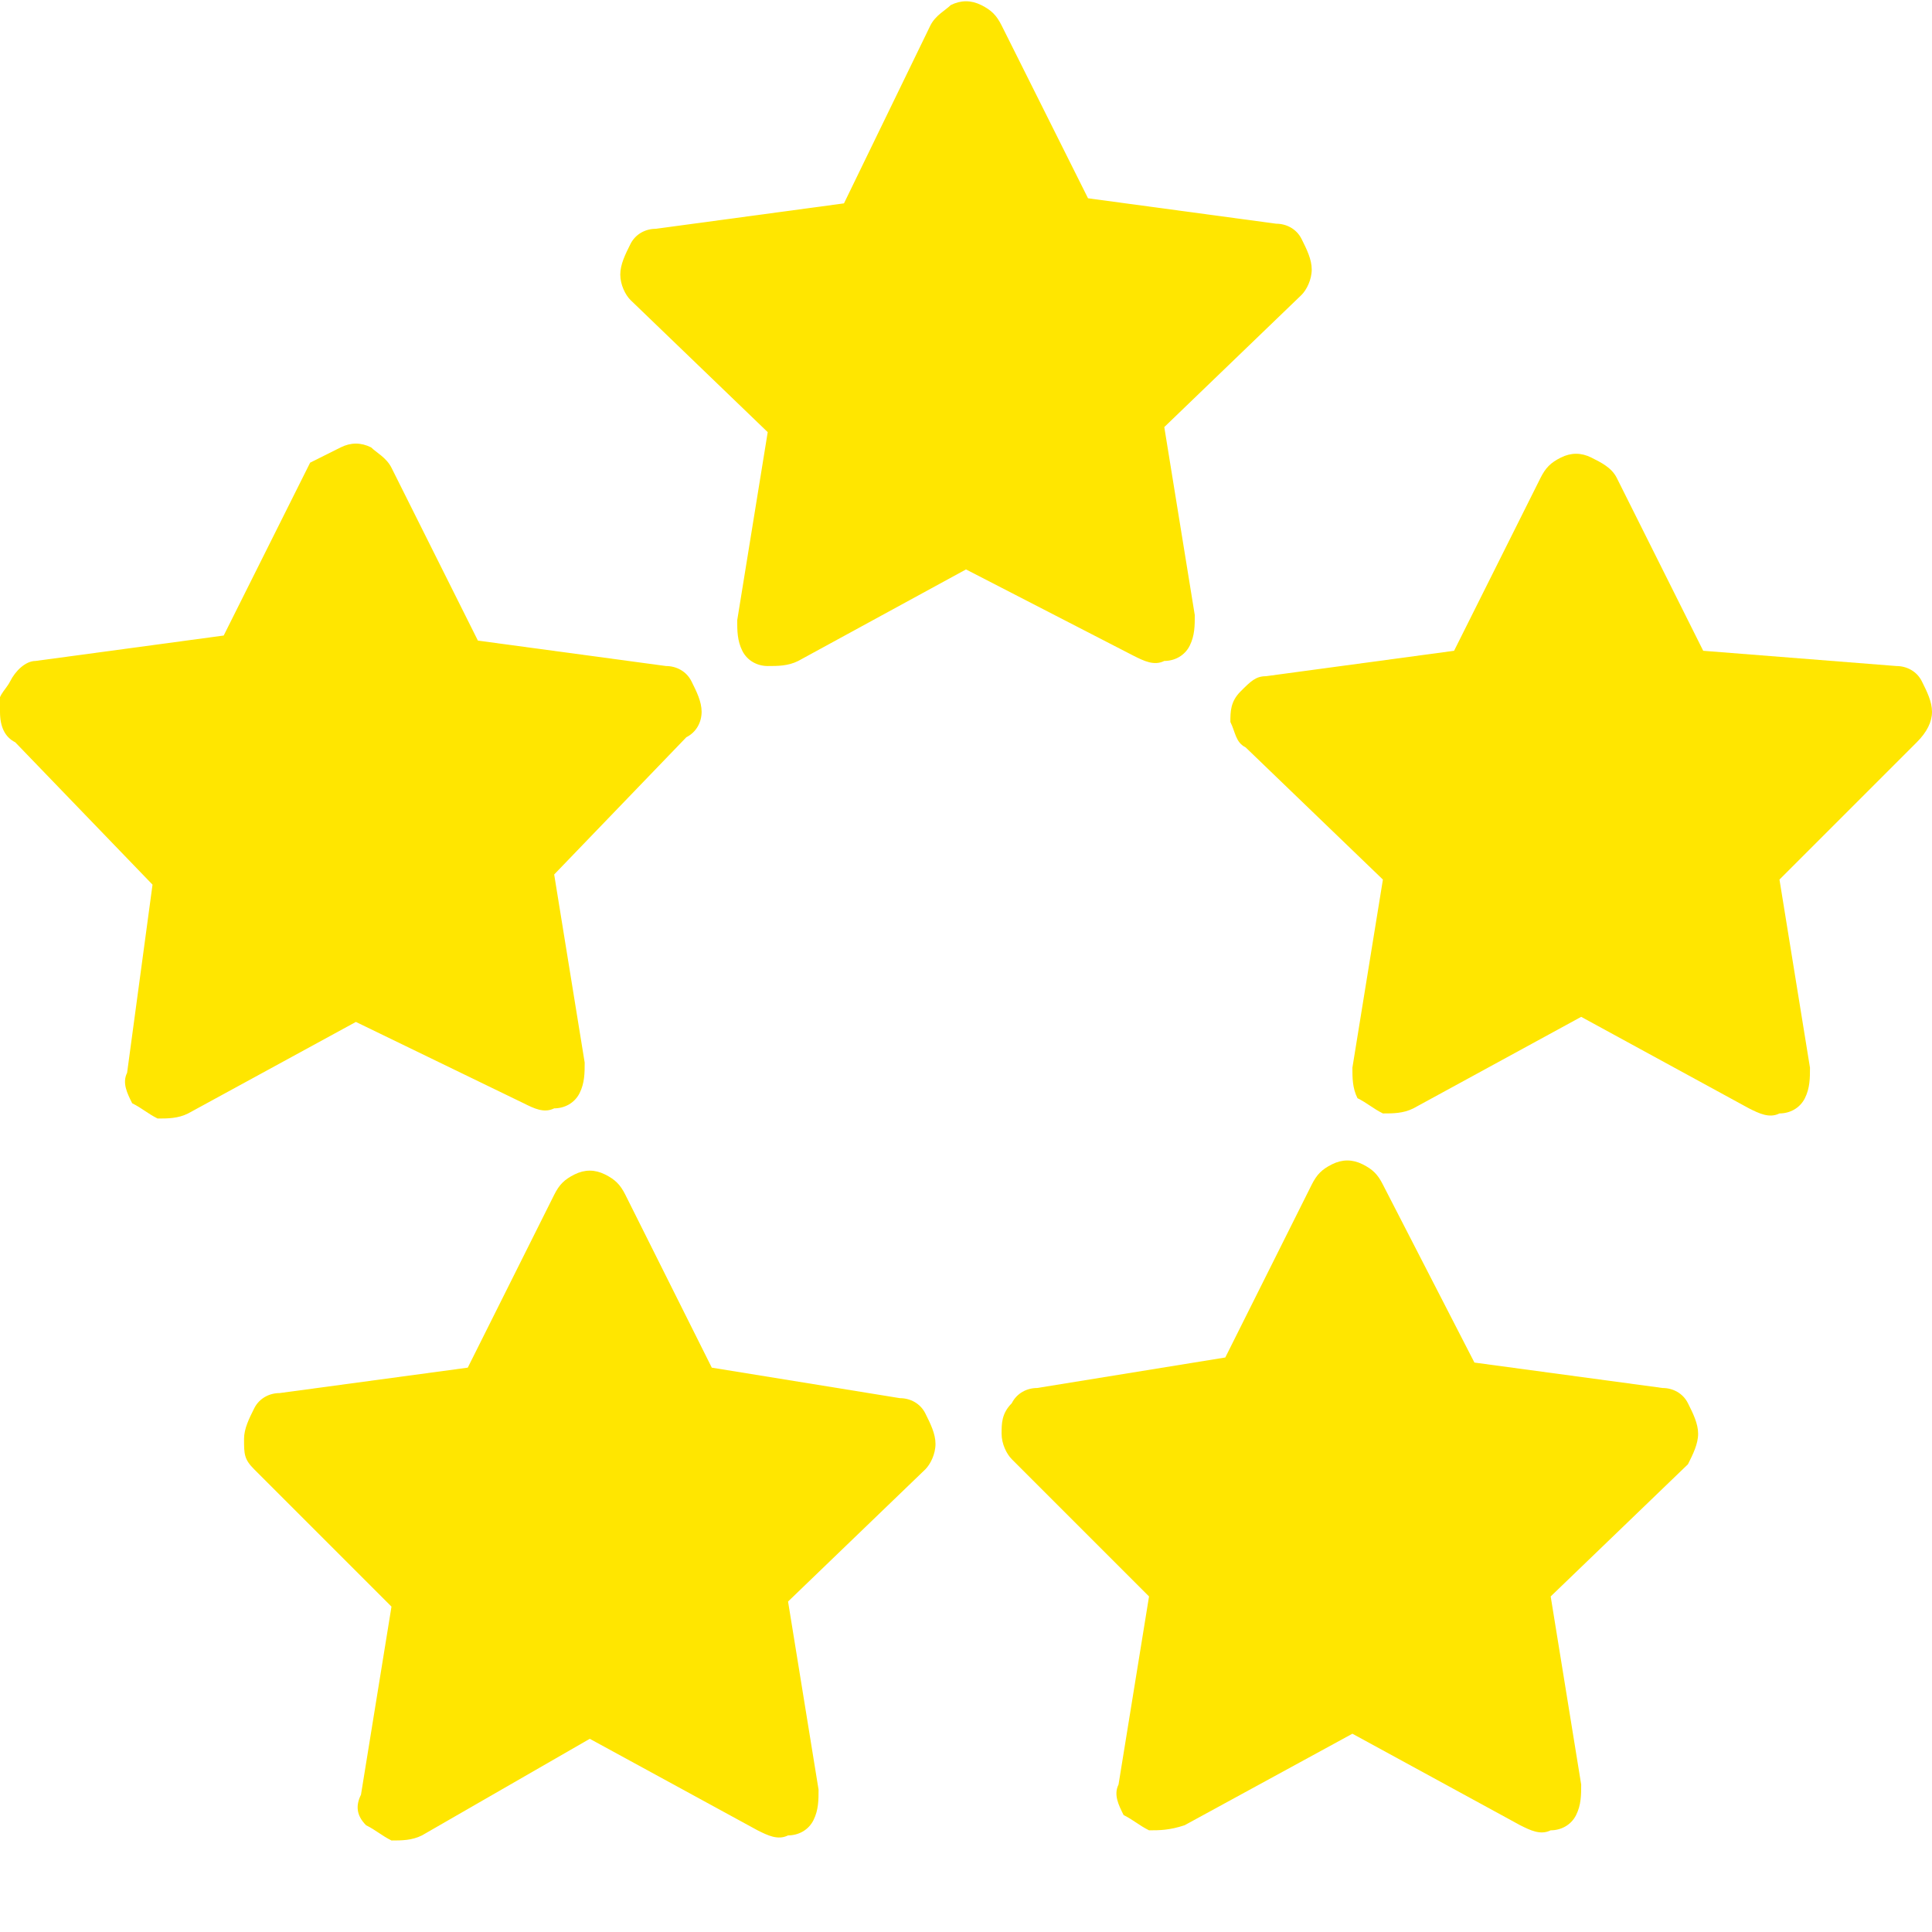<?xml version="1.0" encoding="utf-8"?>
<!-- Generator: Adobe Illustrator 24.0.1, SVG Export Plug-In . SVG Version: 6.00 Build 0)  -->
<svg version="1.1" id="Layer_1" xmlns="http://www.w3.org/2000/svg" xmlns:xlink="http://www.w3.org/1999/xlink" x="0px" y="0px"
	 viewBox="0 0 38 38" style="enable-background:new 0 0 38 38;" xml:space="preserve">
<style type="text/css">
	.st0{fill:#FFE600;}
</style>
<title>icon-usp-service</title>
<path class="st0" d="M18.3,0.5c0.1-0.2,0.3-0.3,0.4-0.4c0.2-0.1,0.4-0.1,0.6,0c0.2,0.1,0.3,0.2,0.4,0.4l1.7,3.4l3.7,0.5
	c0.2,0,0.4,0.1,0.5,0.3c0.1,0.2,0.2,0.4,0.2,0.6c0,0.2-0.1,0.4-0.2,0.5l-2.7,2.6l0.6,3.7c0,0.2,0,0.4-0.1,0.6
	c-0.1,0.2-0.3,0.3-0.5,0.3c-0.2,0.1-0.4,0-0.6-0.1L19,11.2L15.7,13c-0.2,0.1-0.4,0.1-0.6,0.1c-0.2,0-0.4-0.1-0.5-0.3
	c-0.1-0.2-0.1-0.4-0.1-0.6l0.6-3.7l-2.7-2.6c-0.1-0.1-0.2-0.3-0.2-0.5c0-0.2,0.1-0.4,0.2-0.6c0.1-0.2,0.3-0.3,0.5-0.3L16.6,4
	L18.3,0.5z"/>
<path class="st0" d="M0.3,14.6c-0.2-0.1-0.3-0.3-0.3-0.6c-0.1-0.3,0.1-0.4,0.2-0.6c0.1-0.2,0.3-0.4,0.5-0.4l3.7-0.5l1.7-3.4
	C6.3,9,6.5,8.9,6.7,8.8c0.2-0.1,0.4-0.1,0.6,0C7.4,8.9,7.6,9,7.7,9.2l1.7,3.4l3.7,0.5c0.2,0,0.4,0.1,0.5,0.3
	c0.1,0.2,0.2,0.4,0.2,0.6c0,0.2-0.1,0.4-0.3,0.5l-2.6,2.7l0.6,3.7c0,0.2,0,0.4-0.1,0.6c-0.1,0.2-0.3,0.3-0.5,0.3
	c-0.2,0.1-0.4,0-0.6-0.1L7,20.1l-3.3,1.8C3.5,22,3.3,22,3.1,22c-0.2-0.1-0.3-0.2-0.5-0.3c-0.1-0.2-0.2-0.4-0.1-0.6L3,17.4L0.3,14.6z
	"/>
<path class="st0" d="M8.3,36.1c-0.2,0.1-0.4,0.1-0.6,0.1c-0.2-0.1-0.3-0.2-0.5-0.3C7,35.7,7,35.5,7.1,35.3l0.6-3.7L5,28.9
	c-0.2-0.2-0.2-0.3-0.2-0.6c0-0.2,0.1-0.4,0.2-0.6c0.1-0.2,0.3-0.3,0.5-0.3l3.7-0.5l1.7-3.4c0.1-0.2,0.2-0.3,0.4-0.4
	c0.2-0.1,0.4-0.1,0.6,0c0.2,0.1,0.3,0.2,0.4,0.4l1.7,3.4l3.7,0.6c0.2,0,0.4,0.1,0.5,0.3c0.1,0.2,0.2,0.4,0.2,0.6
	c0,0.2-0.1,0.4-0.2,0.5l-2.7,2.6l0.6,3.7c0,0.2,0,0.4-0.1,0.6c-0.1,0.2-0.3,0.3-0.5,0.3c-0.2,0.1-0.4,0-0.6-0.1l-3.3-1.8L8.3,36.1z"
	/>
<path class="st0" d="M31.1,35.1c0,0.2,0,0.4-0.1,0.6c-0.1,0.2-0.3,0.3-0.5,0.3c-0.2,0.1-0.4,0-0.6-0.1l-3.3-1.8l-3.3,1.8
	C23,36,22.8,36,22.6,36c-0.2-0.1-0.3-0.2-0.5-0.3c-0.1-0.2-0.2-0.4-0.1-0.6l0.6-3.7l-2.7-2.7c-0.1-0.1-0.2-0.3-0.2-0.5
	c0-0.2,0-0.4,0.2-0.6c0.1-0.2,0.3-0.3,0.5-0.3l3.7-0.6l1.7-3.4c0.1-0.2,0.2-0.3,0.4-0.4c0.2-0.1,0.4-0.1,0.6,0
	c0.2,0.1,0.3,0.2,0.4,0.4l1.8,3.5l3.7,0.5c0.2,0,0.4,0.1,0.5,0.3c0.1,0.2,0.2,0.4,0.2,0.6c0,0.2-0.1,0.4-0.2,0.6l-2.7,2.6L31.1,35.1
	z"/>
<path class="st0" d="M37.3,13.1c0.2,0,0.4,0.1,0.5,0.3c0.1,0.2,0.2,0.4,0.2,0.6c0,0.2-0.1,0.4-0.3,0.6L35,17.3l0.6,3.7
	c0,0.2,0,0.4-0.1,0.6c-0.1,0.2-0.3,0.3-0.5,0.3c-0.2,0.1-0.4,0-0.6-0.1L31.1,20l-3.3,1.8c-0.2,0.1-0.4,0.1-0.6,0.1
	c-0.2-0.1-0.3-0.2-0.5-0.3c-0.1-0.2-0.1-0.4-0.1-0.6l0.6-3.7l-2.7-2.6c-0.2-0.1-0.2-0.3-0.3-0.5c0-0.2,0-0.4,0.2-0.6
	c0.2-0.2,0.3-0.3,0.5-0.3l3.7-0.5l1.7-3.4c0.1-0.2,0.2-0.3,0.4-0.4c0.2-0.1,0.4-0.1,0.6,0c0.2,0.1,0.4,0.2,0.5,0.4l1.7,3.4
	L37.3,13.1z"/>
</svg>
